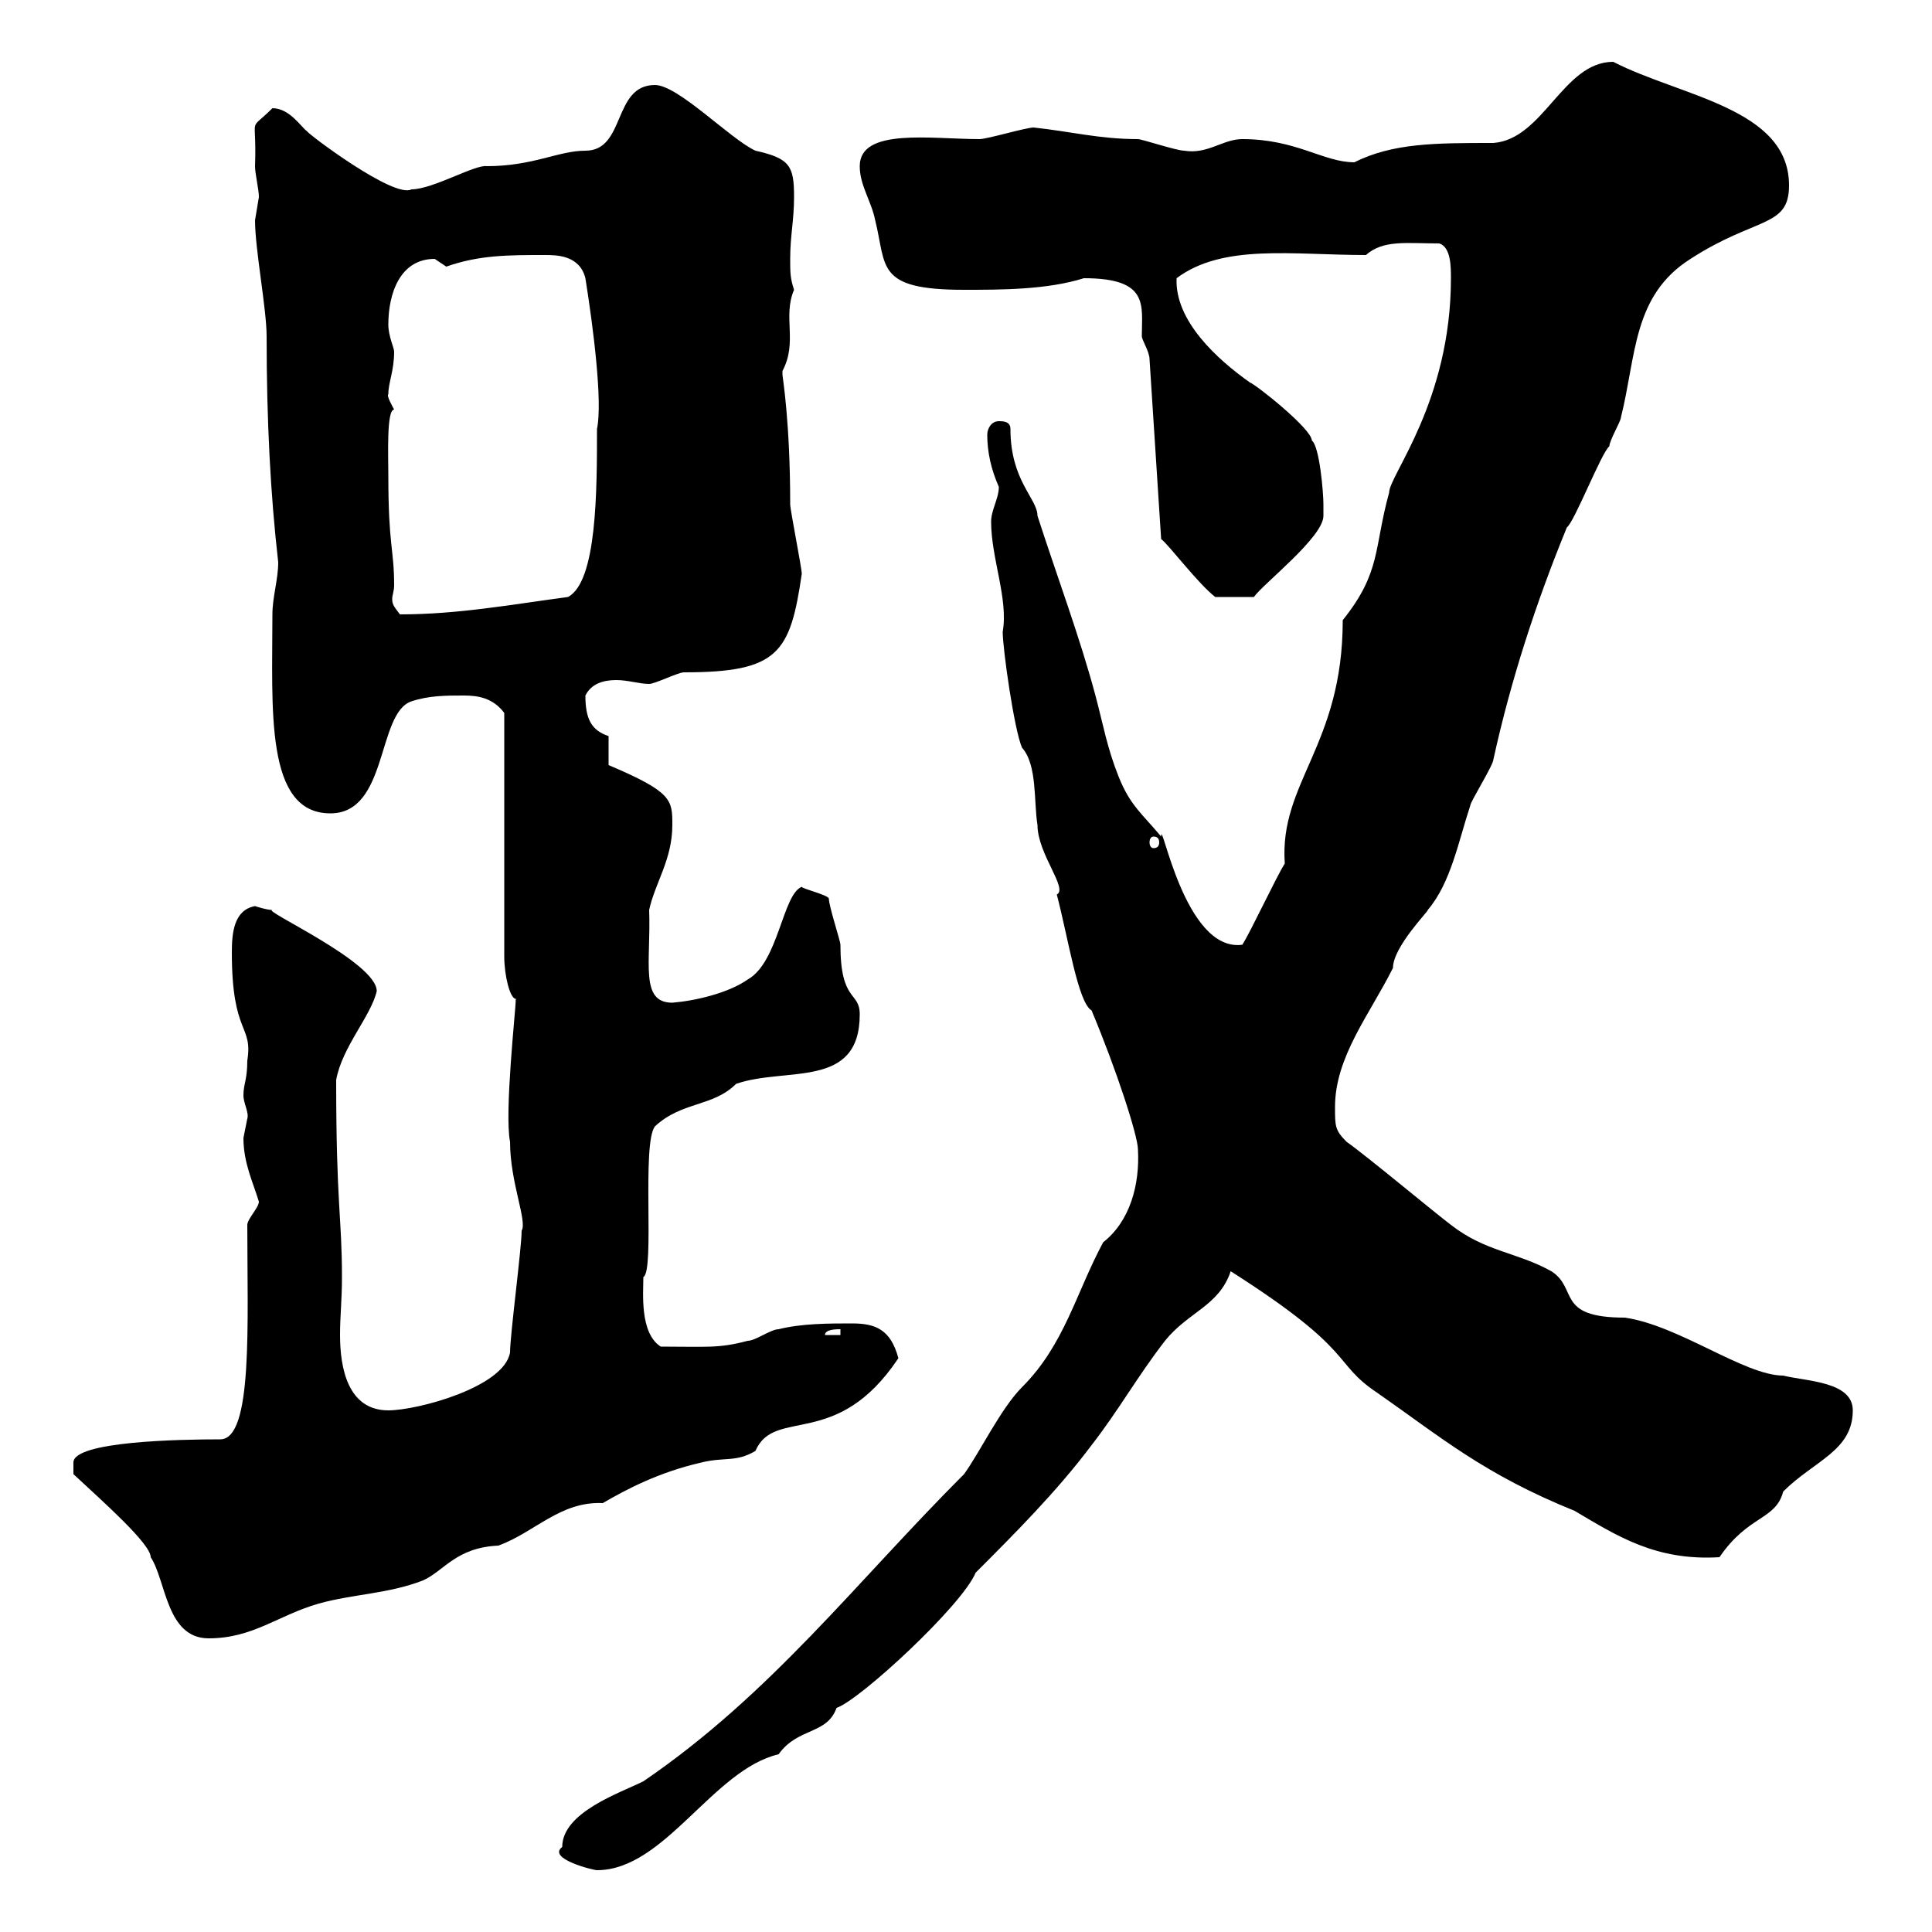 <svg xmlns="http://www.w3.org/2000/svg" xmlns:xlink="http://www.w3.org/1999/xlink" width="300" height="300"><path d="M87.30 286.80C84.90 288.60 92.10 290.40 92.70 290.40C103.20 290.40 110.70 274.80 120.90 272.40C123.90 268.20 128.40 269.40 129.90 265.20C133.50 264 149.40 249.30 151.50 244.20C157.50 238.20 164.10 231.60 169.50 224.40C173.70 219 176.70 213.60 180.90 208.20C184.50 203.70 189.30 202.80 191.10 197.40C210.90 210 206.70 211.50 213.90 216.30C223.80 223.20 230.40 228.90 244.50 234.60C251.10 238.50 257.10 242.40 267 241.80C271.50 235.20 275.70 236.10 276.90 231.60C281.70 226.80 287.70 225.30 287.70 219C287.70 214.50 280.50 214.50 276.90 213.60C270.90 213.60 260.70 205.80 252.30 204.60C241.50 204.60 245.10 200.10 240.90 197.40C235.50 194.40 230.70 194.40 225.30 190.20C222.90 188.40 212.10 179.40 209.10 177.30C207.30 175.50 207.30 174.90 207.30 171.90C207.30 164.10 212.70 157.50 216.30 150.30C216.30 147 222 141.30 221.70 141.30C225.30 137.10 226.50 130.50 228.30 125.10C228.30 124.50 231.90 118.80 231.90 117.90C234.60 105.60 238.50 93.60 243.30 81.90C244.50 81 248.70 70.20 249.90 69.30C249.90 68.40 251.70 65.40 251.70 64.80C254.10 55.20 253.50 45.90 262.50 40.20C272.70 33.60 277.80 35.40 277.80 28.80C277.80 16.80 261 15 250.50 9.60C242.70 9.60 239.70 21.60 231.90 22.20C222.90 22.20 216.30 22.20 210.30 25.20C205.50 25.20 201.30 21.60 192.90 21.60C189.90 21.60 187.50 24 183.90 23.40C182.70 23.40 177.30 21.60 176.70 21.60C170.70 21.60 166.20 20.40 160.50 19.80C159.30 19.80 153.30 21.60 152.10 21.60C144.60 21.60 133.50 19.80 133.50 25.80C133.50 28.80 135.30 31.20 135.90 34.20C137.70 41.40 135.90 45 149.70 45C155.40 45 162.60 45 168.30 43.20C178.50 43.20 177.30 47.40 177.30 52.20C177.30 52.80 178.50 54.60 178.50 55.80L180.30 83.70C181.50 84.60 186 90.60 188.70 92.70L194.70 92.70C196.20 90.60 205.50 83.40 205.50 80.10C205.50 80.10 205.50 78.30 205.50 78.30C205.50 76.50 204.90 69.30 203.70 68.40C203.70 66.60 195 59.70 194.10 59.40C189 55.80 182.40 49.80 182.70 43.20C189.90 37.80 200.70 39.60 212.10 39.60C214.80 37.20 218.40 37.80 223.50 37.80C225.30 38.40 225.30 41.40 225.30 43.20C225.30 62.40 215.70 73.80 215.70 76.50C213.30 85.20 214.50 88.80 208.50 96.30C208.50 115.80 198.60 121.50 199.50 134.10C198.30 135.90 194.10 144.90 192.90 146.70C183.90 147.90 180.30 126.60 180.30 129.90C177.30 126.30 175.50 125.10 173.70 120.60C171.90 116.10 171.30 112.50 170.10 108C167.70 99 164.10 89.40 161.10 80.10C161.10 77.40 156.90 74.70 156.90 66.60C156.90 65.40 155.70 65.40 155.10 65.40C153.90 65.40 153.30 66.60 153.30 67.50C153.30 70.20 153.90 72.90 155.10 75.60C155.10 77.40 153.90 79.20 153.90 81C153.90 86.70 156.60 93 155.70 98.10C155.70 100.80 157.50 113.40 158.70 116.10C161.10 118.80 160.50 124.50 161.10 128.10C161.10 132.60 165.90 138 164.10 138.90C165.90 145.80 167.40 155.70 169.50 156.90C173.40 166.20 176.70 176.40 176.70 178.50C177 183.90 175.50 189.60 171.30 192.90C167.10 200.70 165.30 208.80 158.70 215.40C155.40 218.70 152.10 225.60 149.70 228.90C132.90 245.70 119.70 263.10 99.90 276.60C96.30 278.40 87.30 281.40 87.30 286.80ZM11.40 228.90C15.90 233.10 23.40 239.70 23.40 241.80C25.80 245.40 25.80 254.40 32.40 254.40C39.30 254.40 43.20 250.80 49.50 249C54.90 247.50 60.30 247.50 65.70 245.40C69 243.90 70.80 240.30 77.40 240C83.10 237.90 87 233.10 93.60 233.40C97.20 231.30 102.30 228.60 108.90 227.10C112.50 226.20 114.30 227.10 117.30 225.30C120.30 218.40 129.90 225.30 139.50 210.90C138.30 206.40 135.90 205.50 132.30 205.50C128.70 205.50 124.50 205.50 120.90 206.40C119.70 206.40 117.30 208.20 116.10 208.20C111.60 209.40 109.80 209.10 102.60 209.10C99.30 207 99.90 200.70 99.90 198.30C101.70 197.40 99.60 177.60 101.70 174.90C105.90 171 110.70 171.90 114.30 168.30C122.10 165.60 133.50 169.20 133.50 157.50C133.50 153.90 130.50 155.70 130.50 146.70C130.50 146.10 128.70 140.70 128.70 139.50C128.40 138.90 124.50 138 124.50 137.70C121.50 138.90 120.90 149.40 116.10 152.10C113.10 154.20 108 155.40 104.40 155.70C99.30 155.70 101.10 149.40 100.80 141.30C101.70 137.10 104.40 133.50 104.40 128.10C104.40 124.20 104.40 123 94.50 118.80L94.50 114.30C91.80 113.40 90.90 111.60 90.90 108C91.80 106.20 93.60 105.60 95.70 105.60C97.50 105.60 99.30 106.20 100.80 106.20C101.70 106.20 105.30 104.40 106.20 104.40C120.90 104.40 122.70 101.40 124.50 89.10C124.50 88.20 122.70 79.20 122.70 78.30C122.70 65.40 121.50 58.50 121.50 58.20C121.50 58.20 121.50 57.60 121.50 57.60C123.90 53.10 121.50 49.20 123.30 45C122.70 43.20 122.70 42.30 122.70 40.20C122.70 36.60 123.30 34.20 123.30 30.60C123.30 25.80 122.70 24.60 117.30 23.40C113.40 21.60 105.30 13.20 101.70 13.20C95.10 13.20 97.20 23.40 90.90 23.40C86.70 23.40 82.80 25.80 75.60 25.80C73.80 25.50 67.20 29.40 63.90 29.40C61.20 30.90 47.70 20.70 47.70 20.40C46.80 19.80 45 16.80 42.30 16.80C38.40 20.70 39.90 17.40 39.60 25.80C39.60 27 40.20 29.40 40.20 30.60C40.20 30.60 39.60 34.20 39.60 34.20C39.60 38.70 41.40 48 41.40 52.20C41.40 65.40 42 76.80 43.20 87.30C43.20 90 42.30 92.70 42.30 95.40C42.30 110.10 41.10 126.30 51.30 126.30C60.30 126.30 58.50 110.70 63.90 108.90C66.60 108 69.30 108 72 108C74.10 108 76.50 108.30 78.30 110.70L78.30 148.50C78.30 151.50 79.20 155.10 80.10 155.10C80.10 156.60 78.30 172.80 79.20 177.30C79.20 183.60 81.90 189.60 81 191.10C81 193.80 79.20 207.30 79.20 210C78.30 215.40 64.80 219 60.30 219C54 219 52.80 212.40 52.80 207.30C52.80 204.30 53.10 201.90 53.10 198.30C53.10 189 52.20 187.20 52.20 167.70C53.10 162.60 57.60 157.80 58.50 153.90C58.50 149.40 40.50 141.30 42.30 141.30C41.40 141.30 39.60 140.70 39.60 140.70C36.30 141.30 36 144.90 36 147.90C36 160.80 39.30 159 38.40 164.70C38.40 167.70 37.80 168.30 37.80 170.10C37.80 171.30 38.70 172.80 38.40 173.70C38.40 173.70 37.80 176.70 37.80 176.70C37.80 180.60 39.30 183.60 40.20 186.60C40.20 187.50 38.40 189.30 38.40 190.20C38.40 205.50 39.30 223.50 34.20 223.50C27.90 223.50 11.40 223.80 11.40 227.10C11.40 228 11.40 228.90 11.40 228.90ZM130.50 206.40L130.50 207.30L128.10 207.30C128.10 206.40 129.90 206.40 130.50 206.40ZM179.10 129.90C179.70 129.90 180 130.20 180 130.80C180 131.40 179.70 131.70 179.10 131.70C178.80 131.70 178.50 131.40 178.50 130.80C178.50 130.20 178.80 129.90 179.10 129.90ZM60.30 73.80C60.30 70.80 60 63.60 61.20 63.60C60.90 63 60 61.50 60.30 61.20C60.30 59.40 61.20 57.60 61.20 54.60C61.20 54 60.30 52.20 60.30 50.40C60.30 45.60 62.10 40.20 67.50 40.20C67.50 40.20 69.30 41.40 69.30 41.40C74.40 39.60 78.90 39.60 84.60 39.60C86.40 39.60 90 39.60 90.90 43.20C92.10 50.70 93.60 62.40 92.70 66.60C92.70 76.20 92.70 90.30 88.20 92.70C79.20 93.90 71.10 95.40 62.10 95.40C61.20 94.20 60.90 93.90 60.90 93C60.90 92.40 61.20 91.80 61.20 90.90C61.20 85.20 60.30 84.90 60.30 73.80Z"/></svg>